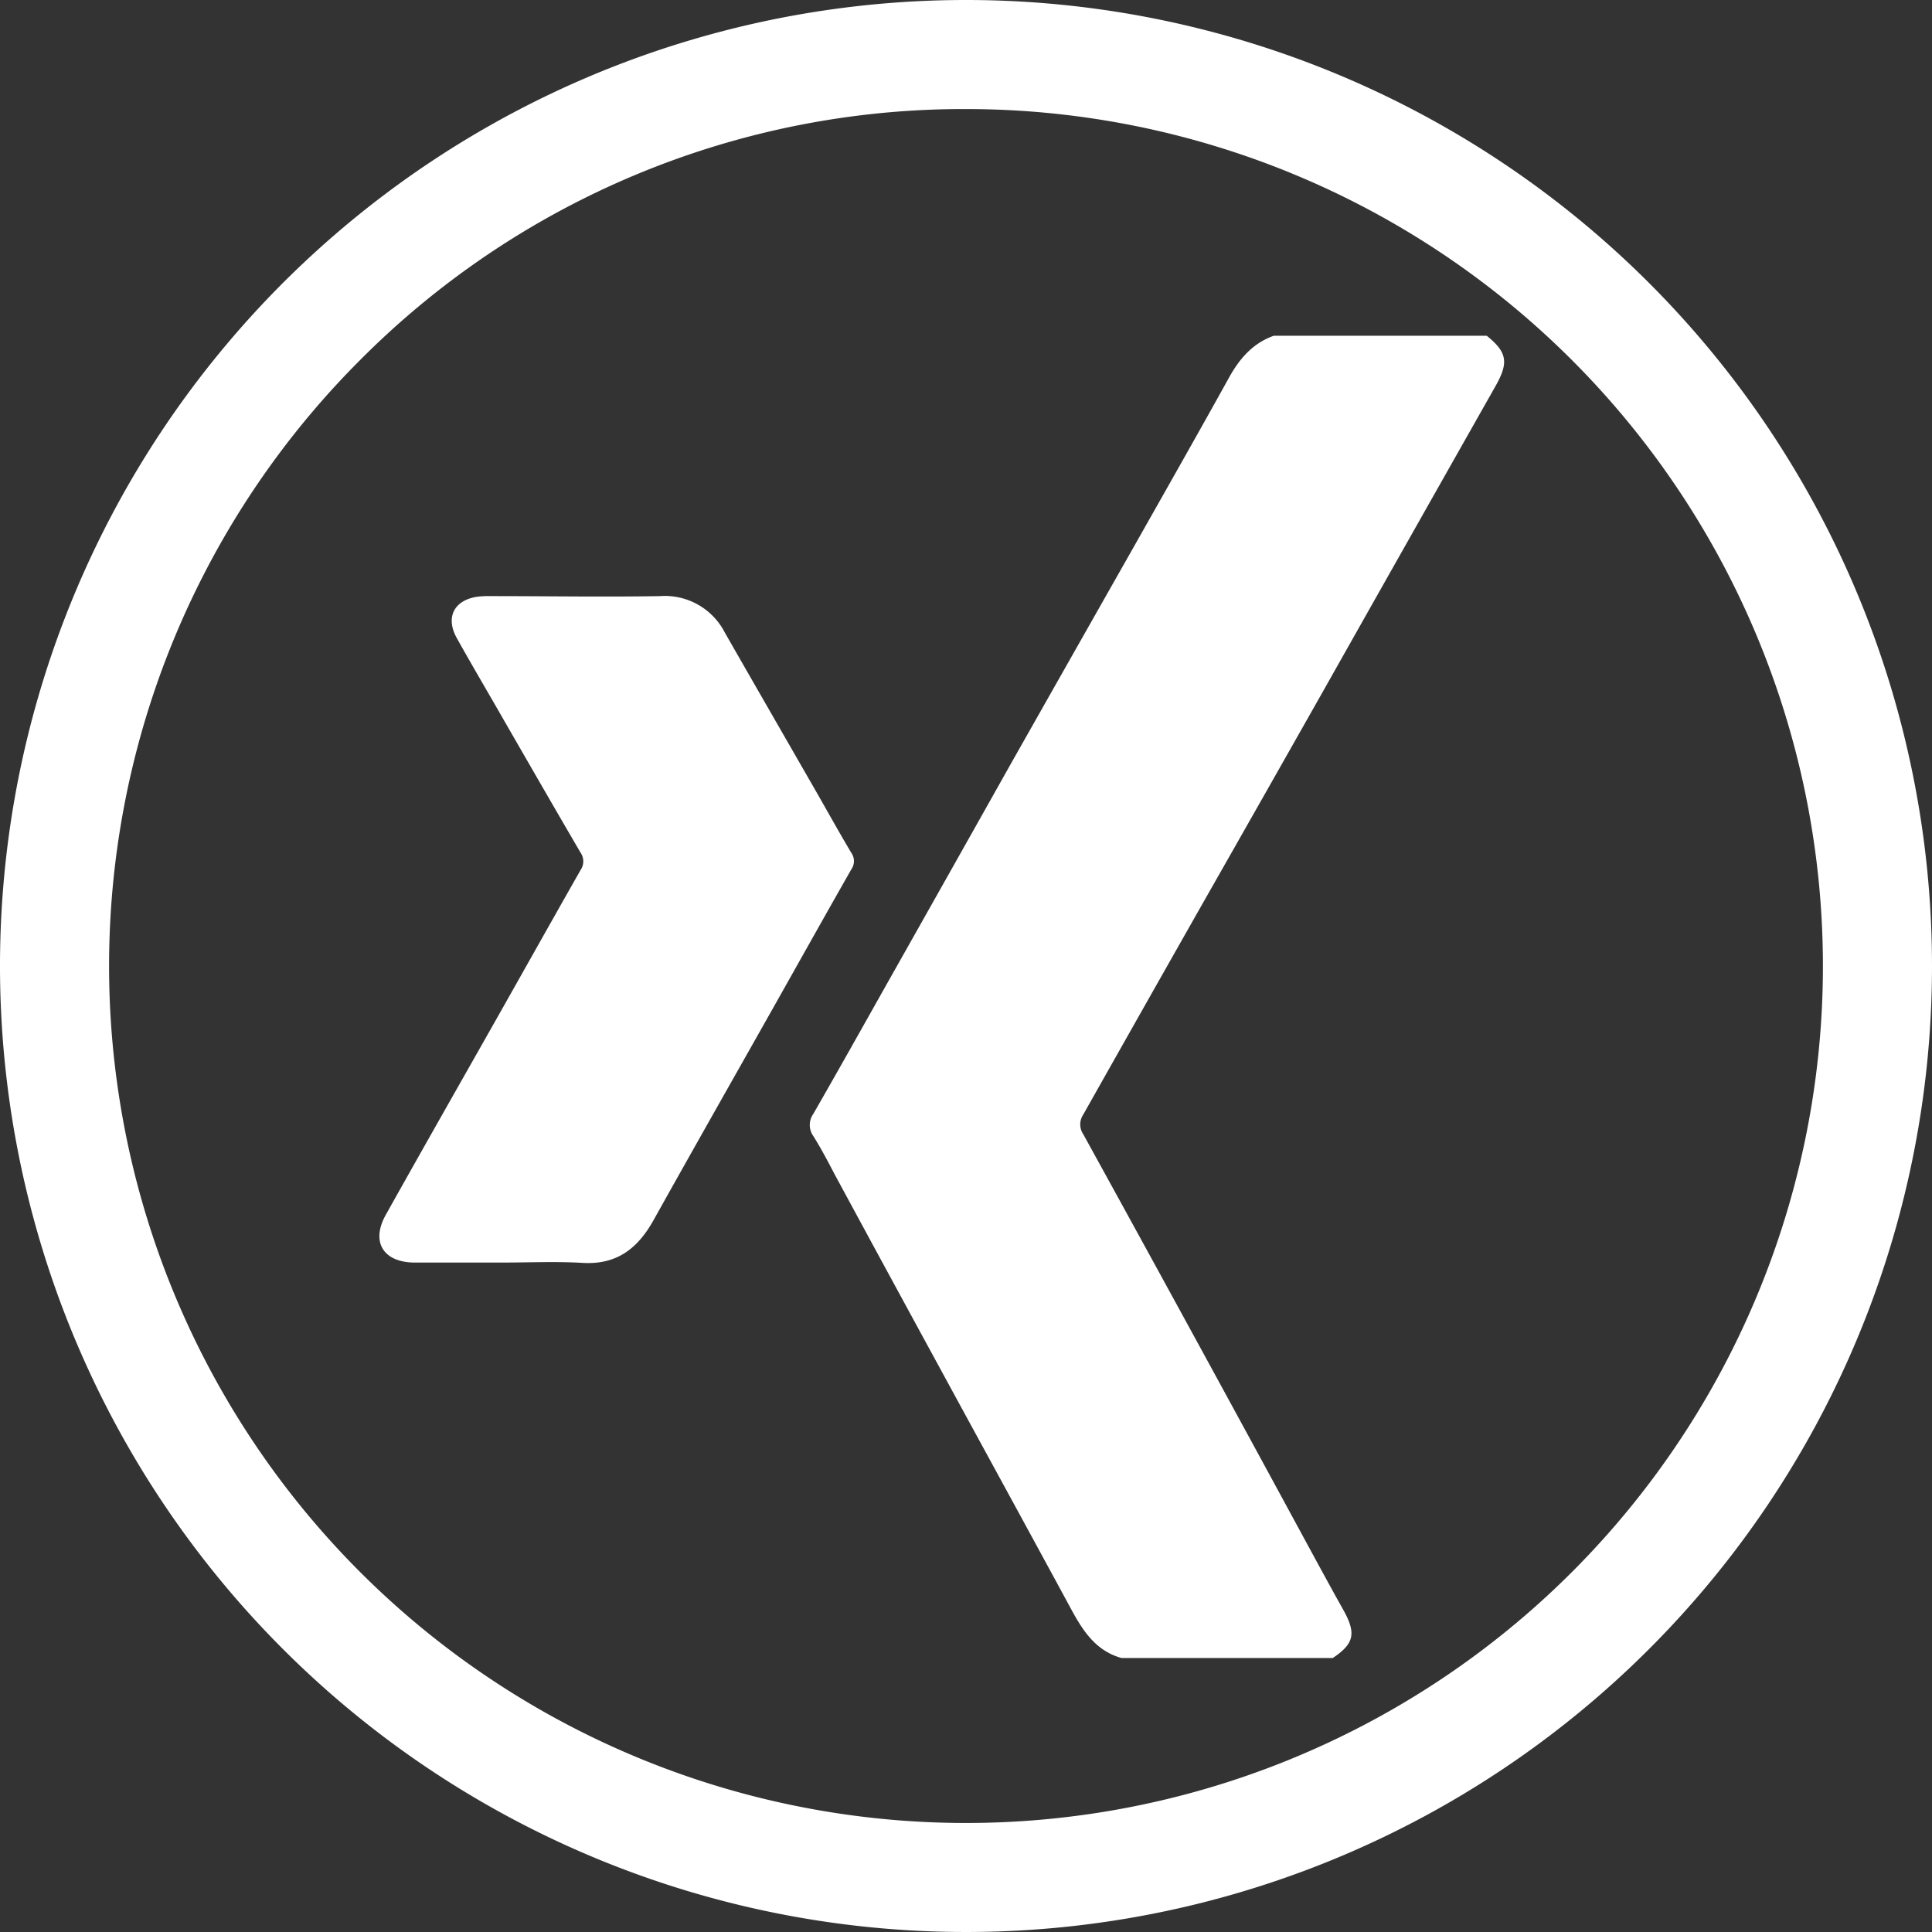 <svg xmlns="http://www.w3.org/2000/svg" viewBox="0 0 283.46 283.46"><rect x="0" y="0" width="283.46" height="283.46" fill="#333333" stroke="none"/><defs><style>.cls-1{fill:#ffffff;}</style></defs><title>Element 6x blau</title><g id="Ebene_2" data-name="Ebene 2"><g id="Ebene_1-2" data-name="Ebene 1"><path class="cls-1" d="M141.73,16a125.74,125.74,0,0,1,88.91,214.64A125.73,125.73,0,1,1,52.83,52.83,124.88,124.88,0,0,1,141.73,16m0-16A141.73,141.73,0,1,0,283.46,141.73,141.74,141.74,0,0,0,141.73,0Z"/><path class="cls-1" d="M218.13,49.26c3,2.42,3.25,3.92,1.3,7.37q-12.69,22.42-25.35,44.86-8.91,15.75-17.87,31.49-8.66,15.27-17.29,30.57a2.57,2.57,0,0,0,0,2.84q9,16.34,17.93,32.7,7.23,13.24,14.42,26.5c1.92,3.53,3.83,7.07,5.8,10.58s1.59,5-1.53,7.09h-31c-3.78-1.06-5.67-4-7.4-7.2-6.73-12.42-13.52-24.81-20.27-37.22q-7.22-13.25-14.39-26.5c-1-1.91-2-3.83-3.16-5.67a2.81,2.81,0,0,1,0-3.23c3.65-6.35,7.23-12.74,10.82-19.12q9.27-16.42,18.52-32.88,9-15.89,18-31.76c4.57-8.08,9.15-16.14,13.65-24.26,1.55-2.8,3.49-5.06,6.58-6.16ZM85.5,185.29c4.94.29,8-2.06,10.32-6.15,5.93-10.62,11.94-21.2,17.92-31.8,3.72-6.6,7.42-13.22,11.17-19.8a2.09,2.09,0,0,0,0-2.4c-1.74-2.92-3.39-5.9-5.08-8.85-4.49-7.82-9-15.64-13.48-23.47a9.9,9.9,0,0,0-9.53-5.36c-8.26.14-16.52,0-24.78,0a14.39,14.39,0,0,0-1.86.07c-3.52.45-4.88,3-3.16,6.09,2.29,4.1,4.68,8.14,7,12.2,3.71,6.43,7.41,12.87,11.16,19.28a2.24,2.24,0,0,1,0,2.55C81,135,76.9,142.32,72.76,149.64c-5.38,9.51-10.79,19-16.13,28.55-2.27,4-.41,7.05,4.24,7.05H73.73C77.65,185.24,81.59,185.06,85.5,185.29Z"/></g></g></svg>
